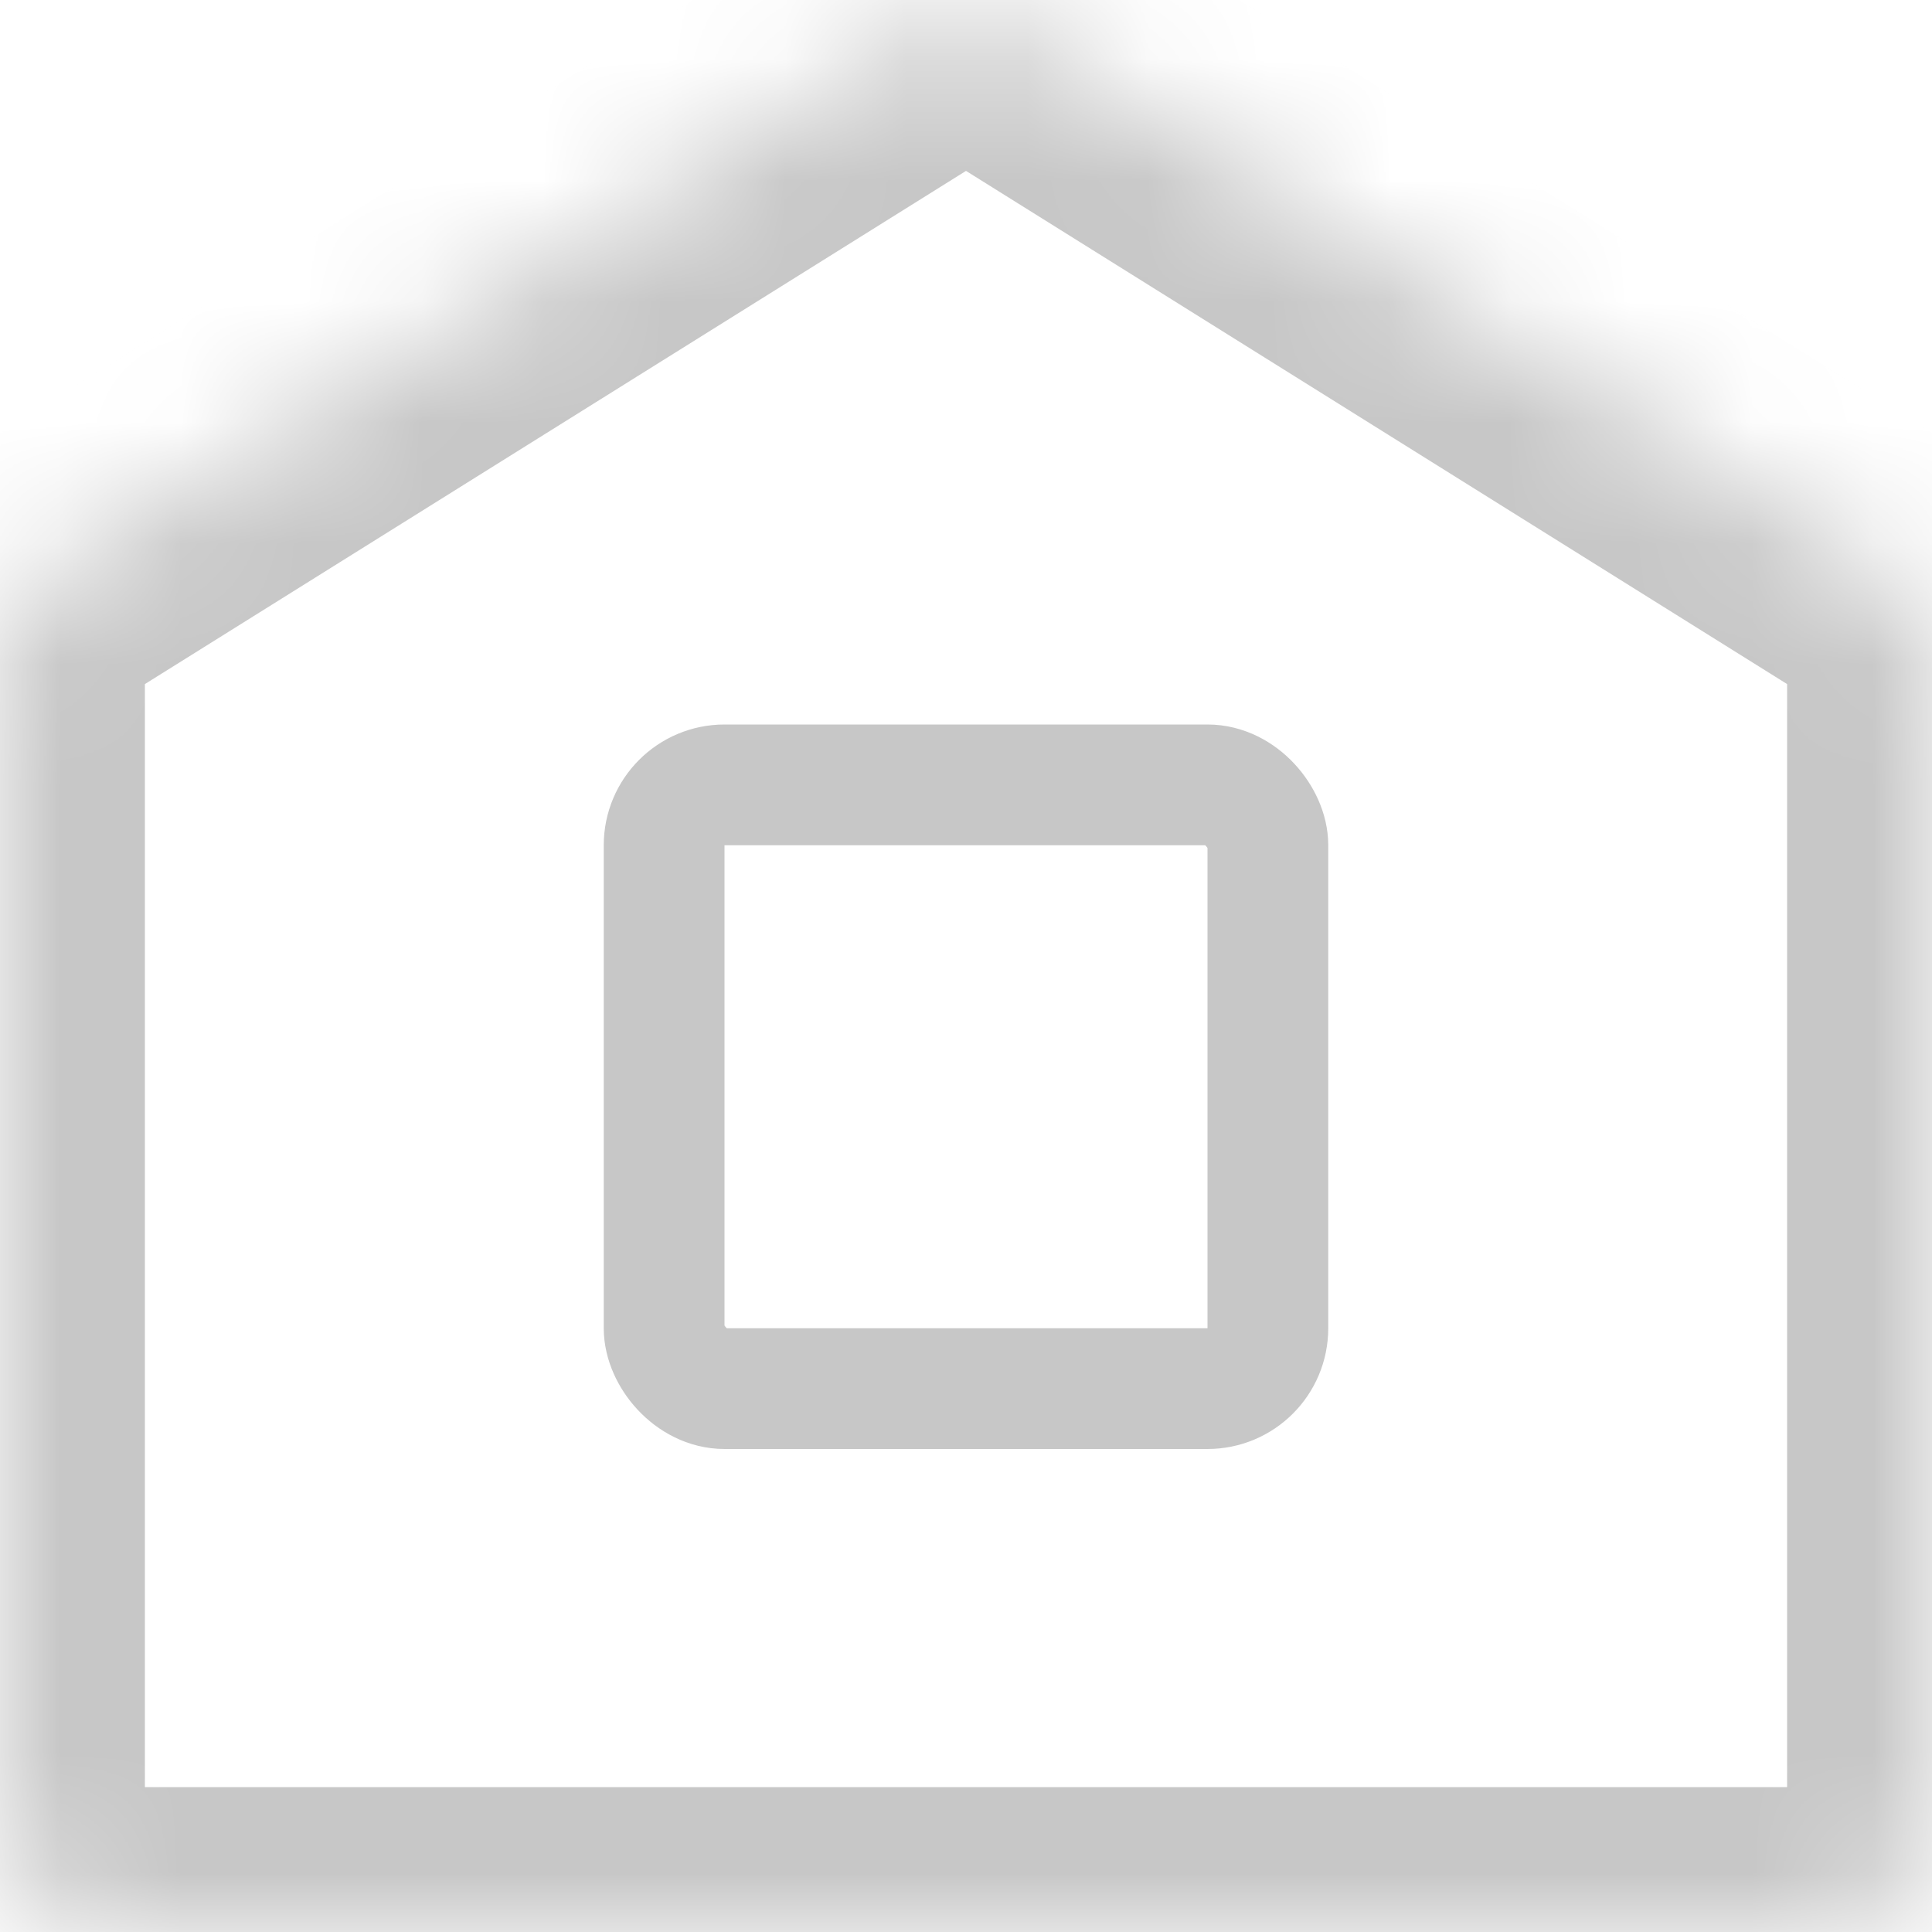 <svg width="16" height="16" viewBox="0 0 16 16" fill="none" xmlns="http://www.w3.org/2000/svg">
<mask id="path-1-inside-1" fill="white">
<path d="M16 5.554V15C16 15.552 15.552 16 15 16H1C0.448 16 0 15.552 0 15V5.554C0 5.209 0.178 4.889 0.47 4.706L7.47 0.331C7.794 0.129 8.206 0.129 8.53 0.331L15.53 4.706C15.822 4.889 16 5.209 16 5.554Z"/>
</mask>
<path d="M15.53 4.706L16.166 3.689L15.53 4.706ZM8.53 0.331L7.894 1.349L8.53 0.331ZM7.47 0.331L6.834 -0.686L6.834 -0.686L7.47 0.331ZM0.47 4.706L1.106 5.724H1.106L0.47 4.706ZM17.2 15V5.554H14.8V15H17.2ZM16.166 3.689L9.166 -0.686L7.894 1.349L14.894 5.724L16.166 3.689ZM6.834 -0.686L-0.166 3.689L1.106 5.724L8.106 1.349L6.834 -0.686ZM1 17.2H15V14.8H1V17.2ZM-1.2 5.554V15H1.2V5.554H-1.2ZM-0.166 3.689C-0.809 4.091 -1.2 4.796 -1.2 5.554H1.2C1.2 5.623 1.164 5.687 1.106 5.724L-0.166 3.689ZM9.166 -0.686C8.453 -1.132 7.547 -1.132 6.834 -0.686L8.106 1.349C8.041 1.389 7.959 1.389 7.894 1.349L9.166 -0.686ZM17.2 5.554C17.2 4.796 16.809 4.091 16.166 3.689L14.894 5.724C14.835 5.687 14.8 5.623 14.8 5.554H17.2ZM14.8 15C14.8 14.889 14.889 14.8 15 14.8V17.2C16.215 17.2 17.2 16.215 17.2 15H14.8ZM1 14.8C1.11 14.8 1.2 14.889 1.2 15H-1.2C-1.2 16.215 -0.215 17.2 1 17.2V14.8Z" fill="#C7C7C7" mask="url(#path-1-inside-1)"/>
<rect x="5.5" y="6.5" width="5" height="5" rx="0.5" stroke="#C7C7C7"/>
</svg>
